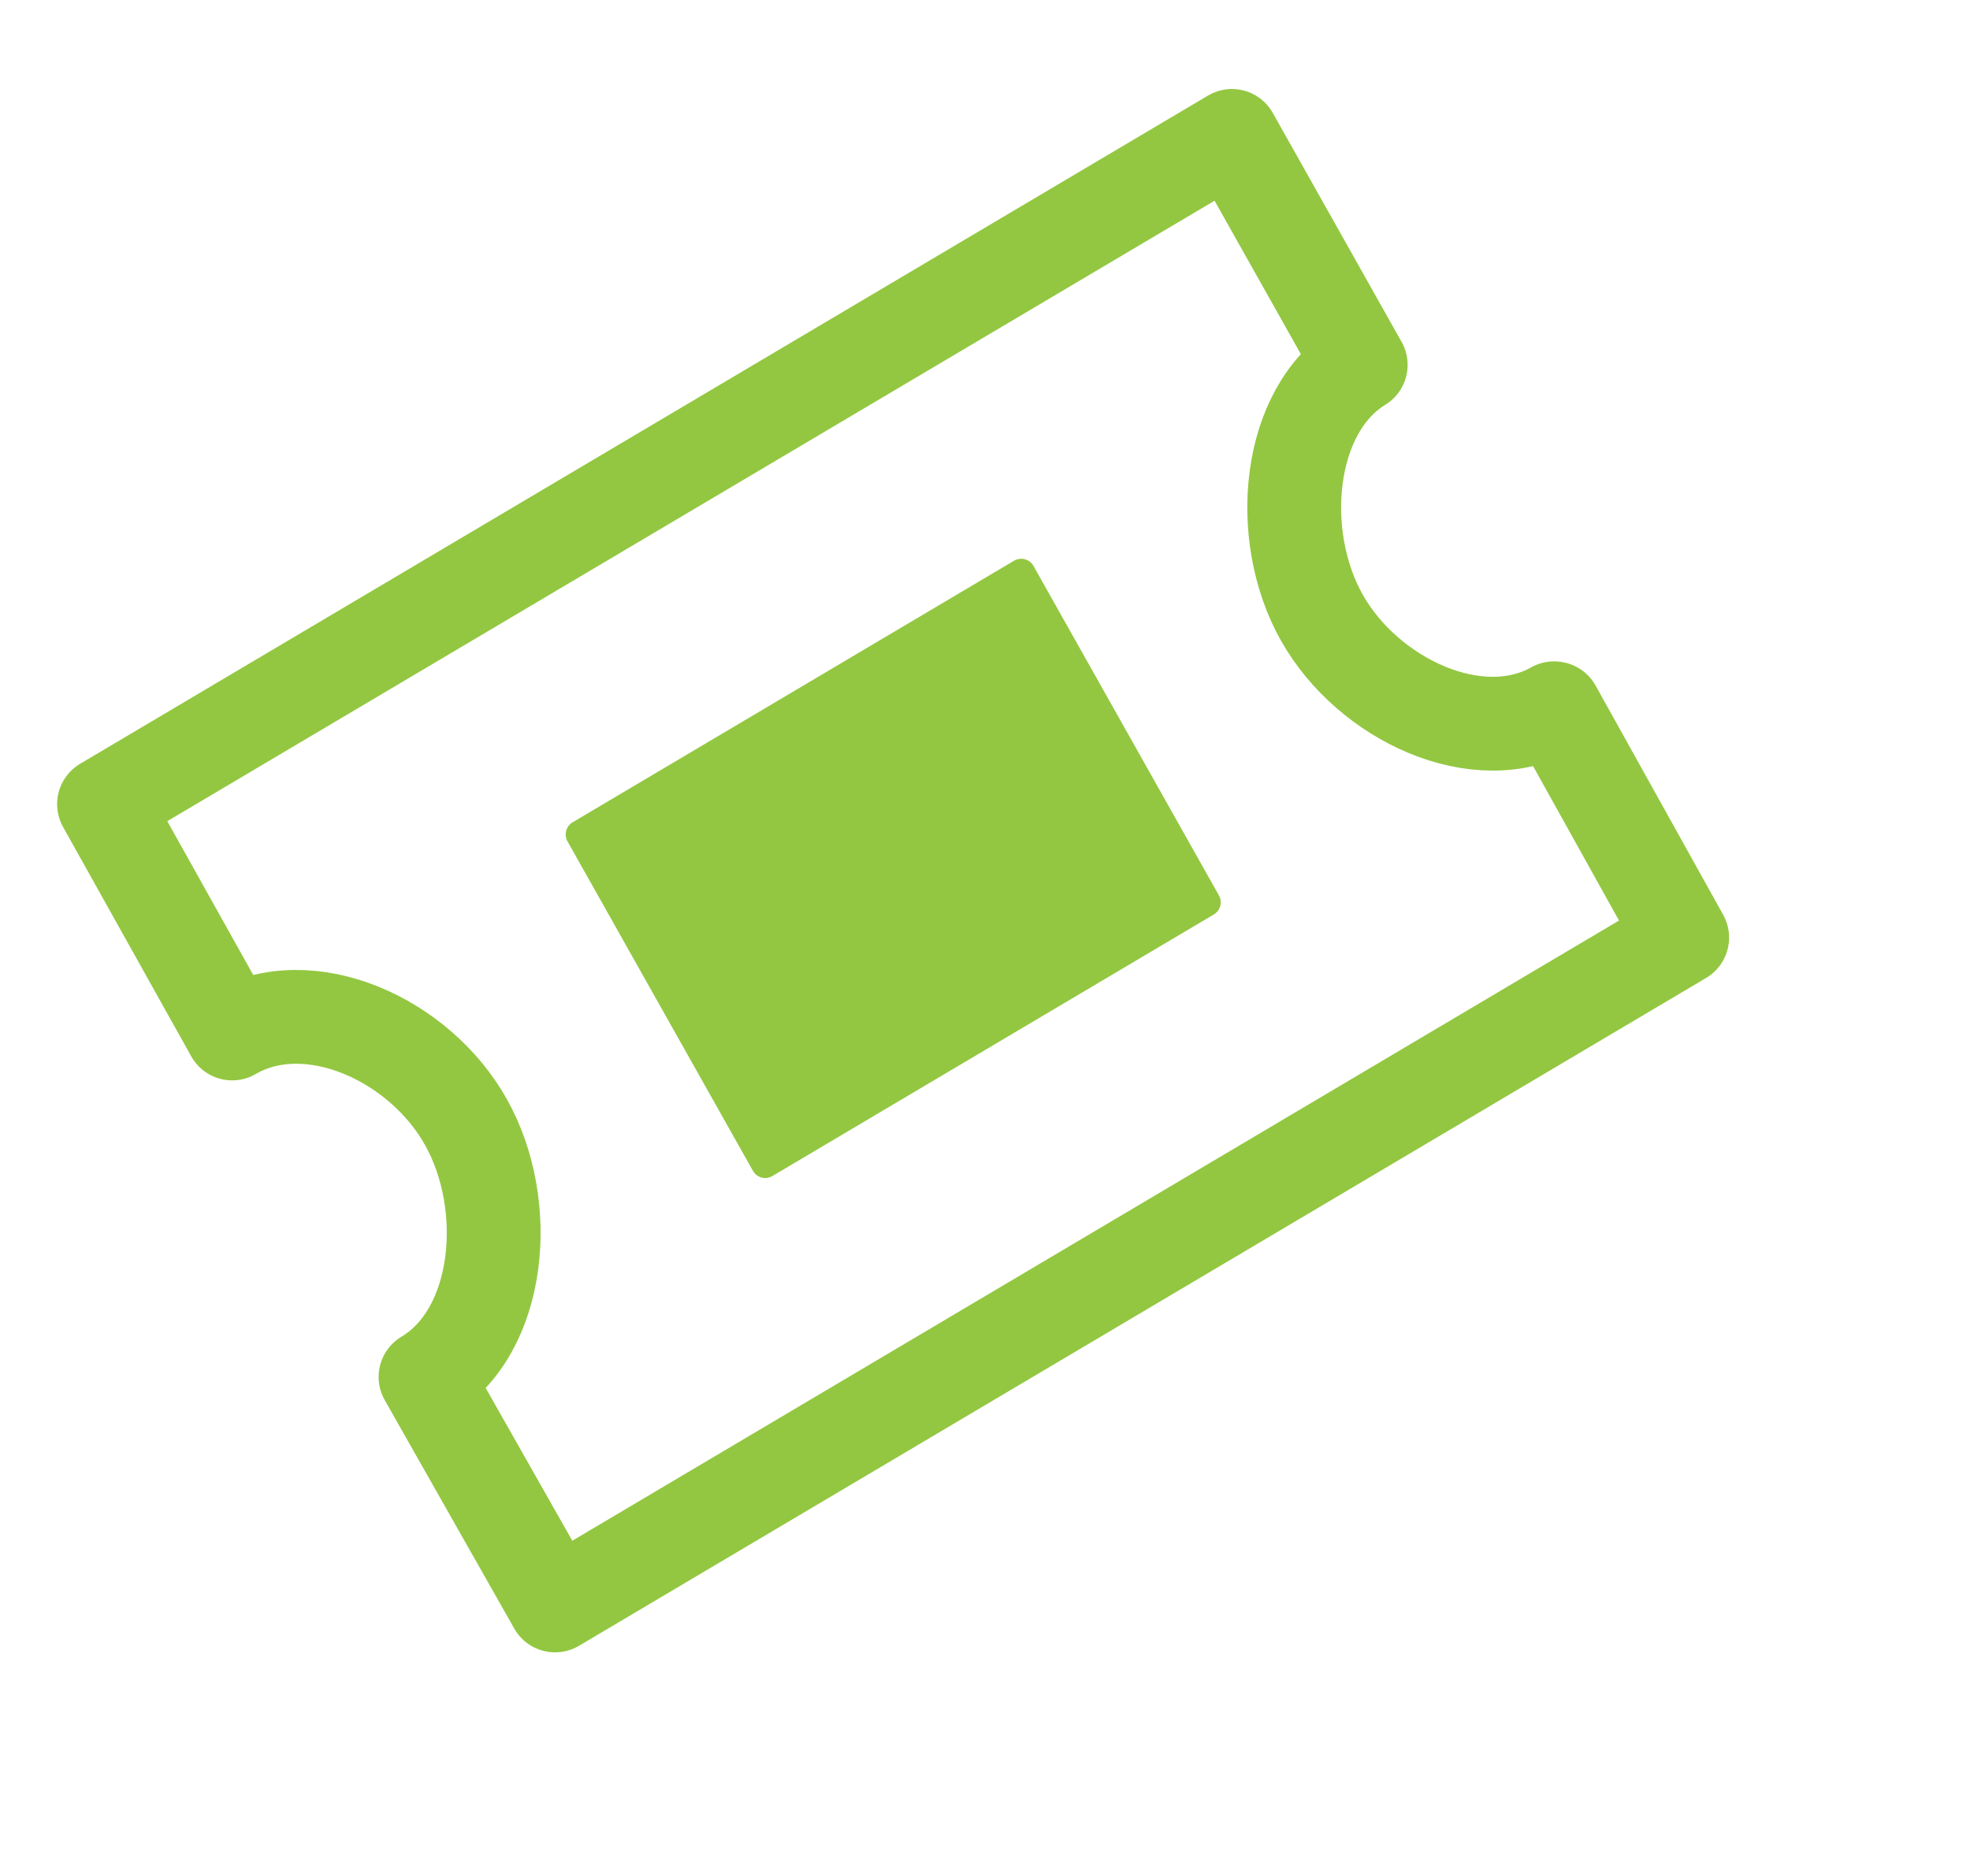 <svg width="21" height="20" viewBox="0 0 21 20" fill="none" xmlns="http://www.w3.org/2000/svg">
<path d="M16.566 7.551C15.757 8.007 14.585 7.46 14.092 6.587C13.598 5.714 13.714 4.374 14.505 3.89L13.132 1.449L1.109 8.573L2.475 11.018C3.292 10.543 4.475 11.079 4.968 11.965C5.462 12.845 5.346 14.197 4.536 14.68L5.917 17.116L17.932 9.996L16.572 7.552L16.566 7.551Z" stroke="#93C741" stroke-linecap="round" stroke-linejoin="round"/>
<path d="M10.886 6.107L6.18 8.896L8.157 12.409L12.863 9.62L10.886 6.107Z" fill="#93C741" stroke="#93C741" stroke-width="0.3" stroke-linecap="round" stroke-linejoin="round"/>
</svg>
